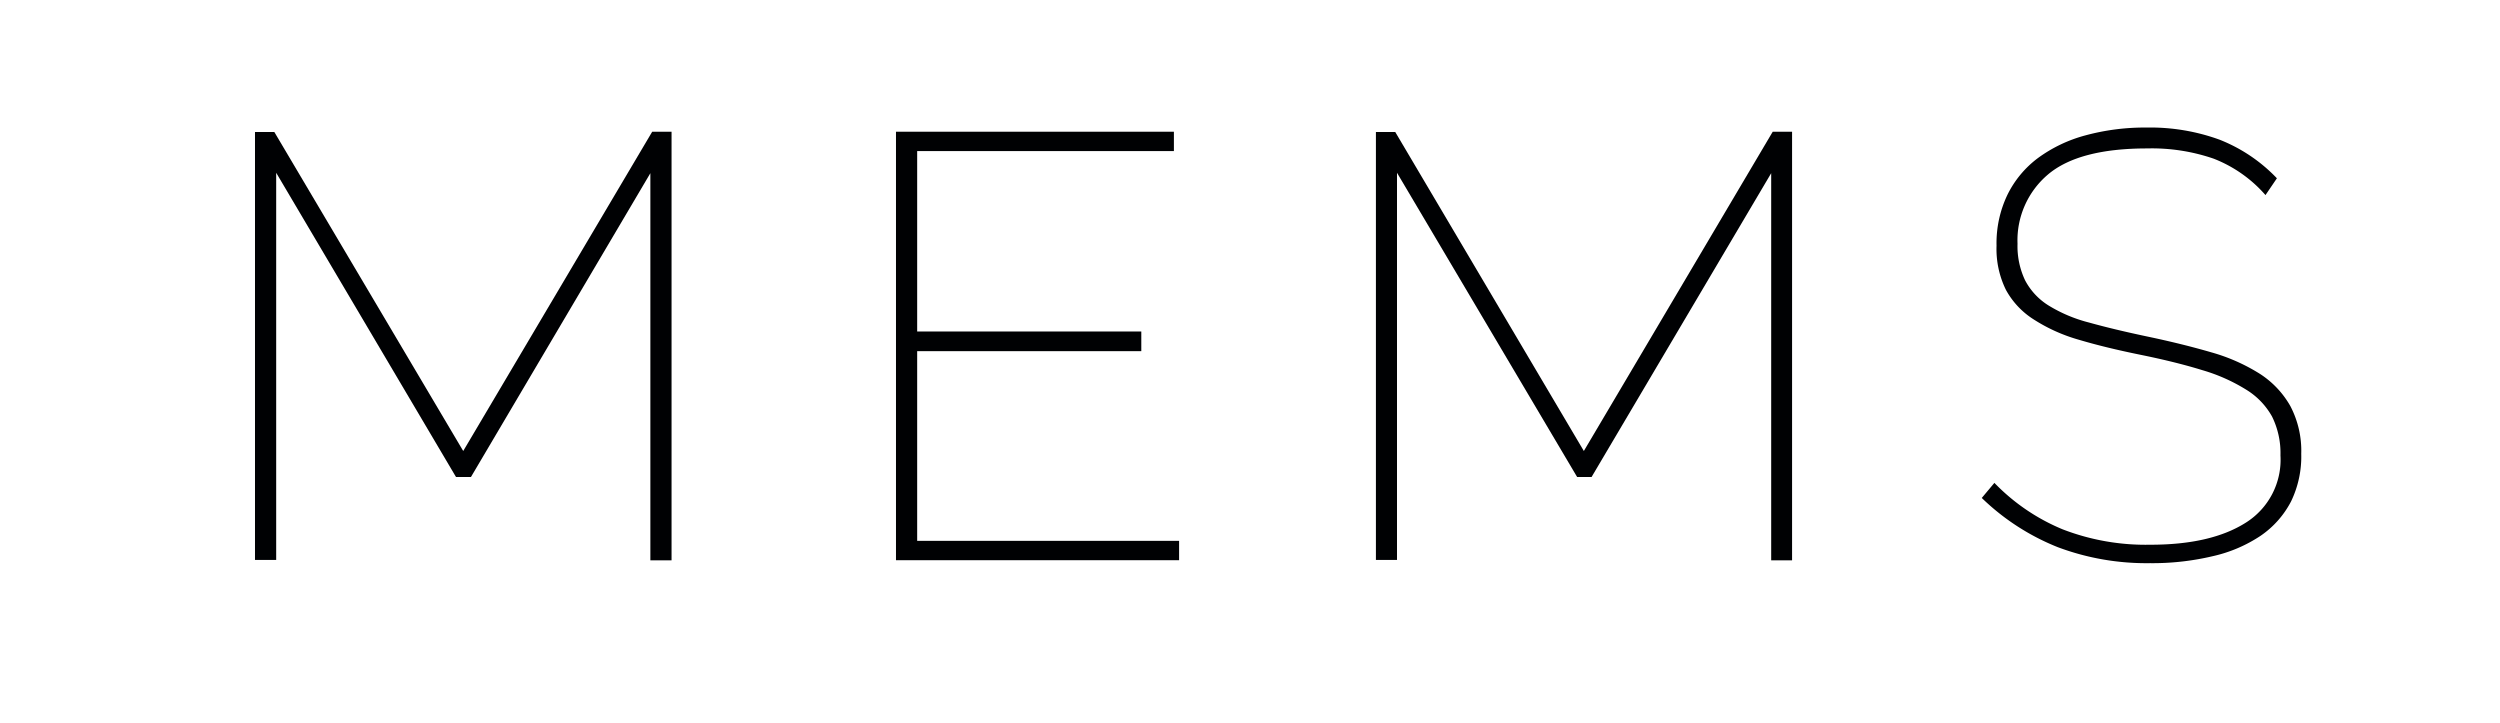 <?xml version="1.0" encoding="UTF-8"?> <svg xmlns="http://www.w3.org/2000/svg" data-name="Слой 1" viewBox="0 0 245.4 70.99"><defs><style>.cls-1{fill:#000103;}.cls-2{fill:none;stroke:#000103;stroke-miterlimit:10;stroke-width:0.93px;}</style></defs><title>MEMS Technology</title><path class="cls-1" d="M63.37,54.53v-38L45.76,46.35H44.29L26.64,16.49v38H24.56v-42h1.9L45,43.8,63.55,12.46h1.9V54.53Z" transform="translate(0.47 0.47)"></path><path class="cls-1" d="M115.27,52.62v1.9H87.48V12.46h27.28v1.9H89.56V32.07h22V34h-22V52.62h25.71Z" transform="translate(0.47 0.47)"></path><path class="cls-1" d="M173.39,54.53v-38L155.76,46.35h-1.42L136.66,16.49v38h-2.07v-42h1.9L155,43.8l18.54-31.34h1.9V54.53h-2.08Z" transform="translate(0.47 0.47)"></path><path class="cls-1" d="M221.91,18.68a13,13,0,0,0-5.1-3.58,18.65,18.65,0,0,0-6.52-1q-6.69,0-9.72,2.55a8.46,8.46,0,0,0-3,6.81,7.82,7.82,0,0,0,.74,3.58,6.43,6.43,0,0,0,2.28,2.46,14.33,14.33,0,0,0,4,1.69q2.43.68,5.8,1.39t6.22,1.54a18.15,18.15,0,0,1,4.74,2.1,9.07,9.07,0,0,1,3,3.17,9.43,9.43,0,0,1,1.07,4.68,10.11,10.11,0,0,1-1,4.68,9.23,9.23,0,0,1-3,3.38,14,14,0,0,1-4.71,2,25.57,25.57,0,0,1-6.13.68,24.77,24.77,0,0,1-9.06-1.57,22.91,22.91,0,0,1-7.46-4.83l1.24-1.48A19.85,19.85,0,0,0,202,51.49,22.65,22.65,0,0,0,210.64,53q5.92,0,9.33-2.16a7.29,7.29,0,0,0,3.41-6.61,8.1,8.1,0,0,0-.83-3.82A7.2,7.2,0,0,0,220,37.77a17.29,17.29,0,0,0-4.27-1.9q-2.58-.8-6.07-1.51t-6.07-1.48a16.52,16.52,0,0,1-4.44-2,7.93,7.93,0,0,1-2.72-2.9,9.1,9.1,0,0,1-.92-4.33,11,11,0,0,1,1.07-5,10,10,0,0,1,3-3.61,14,14,0,0,1,4.65-2.22,22.21,22.21,0,0,1,6-.77,19.9,19.9,0,0,1,7.17,1.19,15.76,15.76,0,0,1,5.63,3.79Z" transform="translate(0.47 0.47)"></path></svg> 